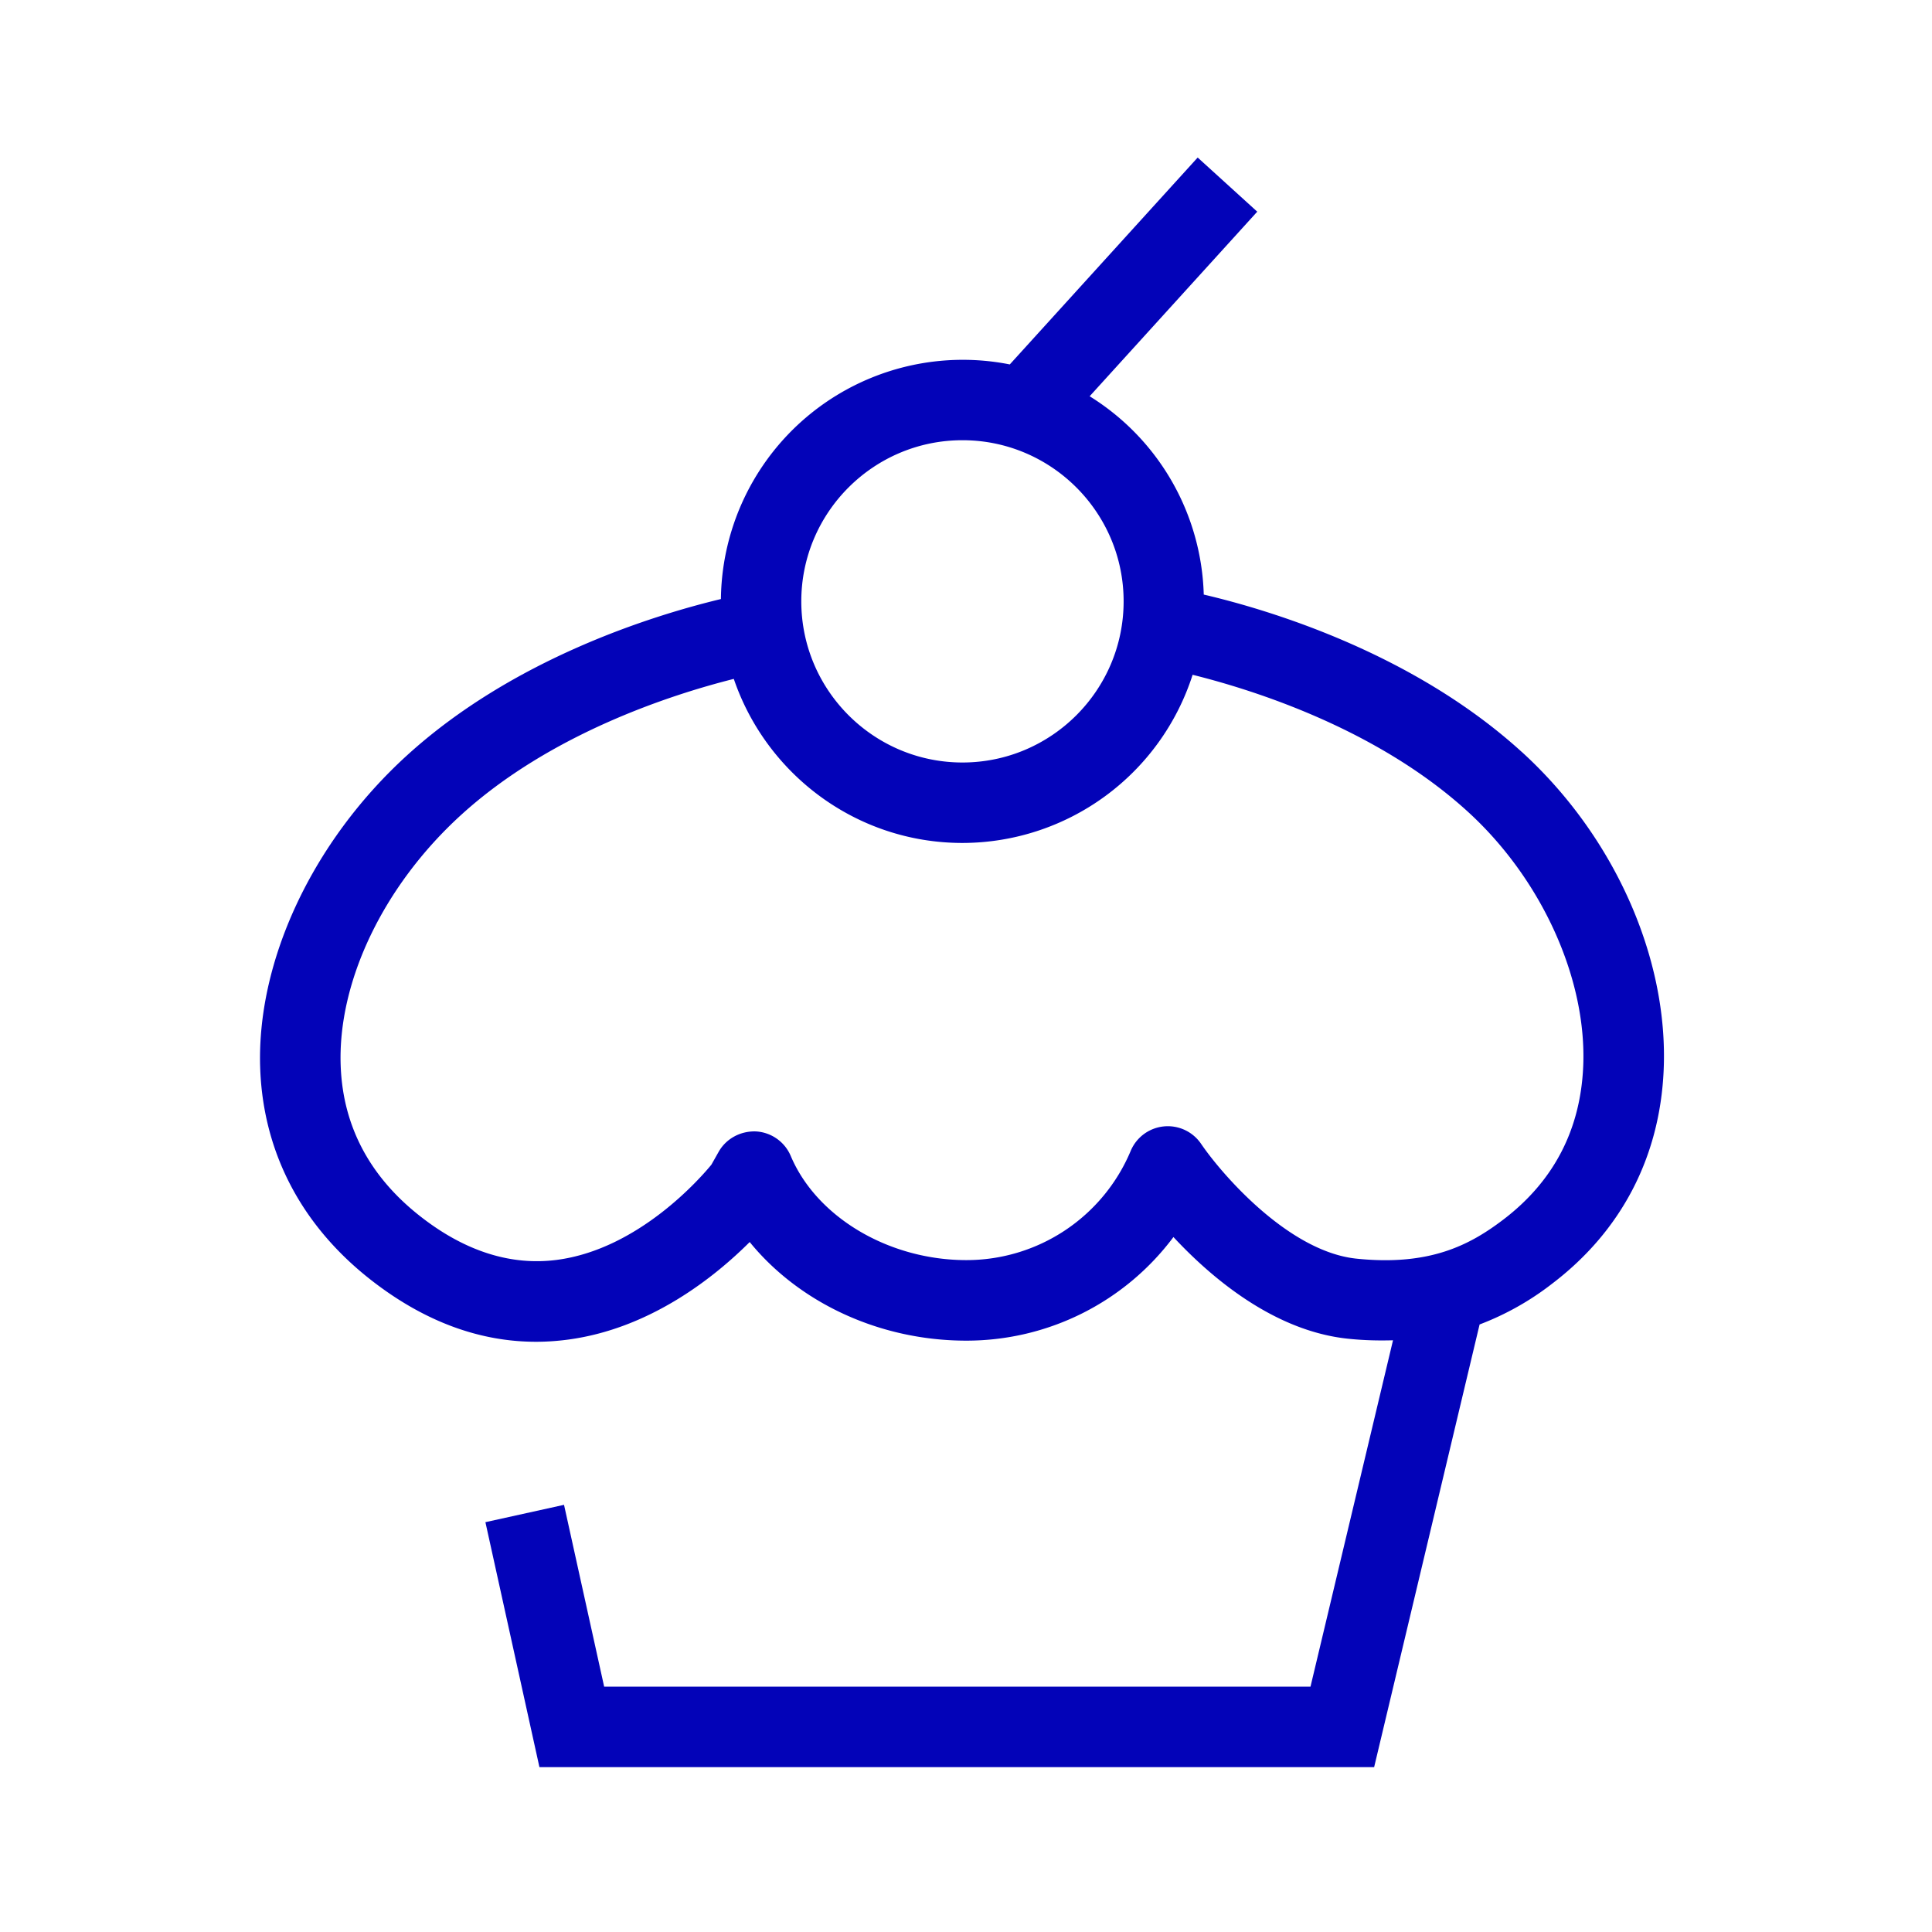 <svg xmlns="http://www.w3.org/2000/svg" viewBox="0 0 48 48" xml:space="preserve"><path fill="#0303B8" d="M37.806 18.68c-2.693-2.45-6.242-3.52-7.899-3.908a5.997 5.997 0 0 0-2.835-4.927l4.164-4.586-1.48-1.345-4.668 5.14a6.01 6.01 0 0 0-7.177 5.829c-1.697.408-5.16 1.482-7.799 3.884-2.357 2.146-3.755 5.14-3.646 7.813.085 2.09 1.05 3.907 2.79 5.251 1.295 1.001 2.658 1.505 4.061 1.505.262 0 .525-.018.79-.053 2.062-.273 3.665-1.572 4.519-2.425 1.227 1.507 3.226 2.45 5.382 2.45 2.06 0 3.951-.975 5.146-2.574.943 1.013 2.495 2.33 4.327 2.525.405.043.774.05 1.128.04l-2.05 8.605H15.01l-.997-4.517-1.953.431 1.342 6.086H34.14l2.62-10.998a6.949 6.949 0 0 0 1.802-1.013c1.717-1.306 2.675-3.14 2.771-5.303.124-2.787-1.228-5.818-3.526-7.91zm-13.894-7.743c2.208 0 4.004 1.795 4.004 4.003s-1.796 4.004-4.004 4.004-4.004-1.796-4.004-4.004 1.796-4.003 4.004-4.003zM37.35 30.3c-.814.619-1.813 1.163-3.658.97-1.692-.181-3.353-2.119-3.85-2.85a1 1 0 0 0-1.75.173 4.423 4.423 0 0 1-4.084 2.714c-1.924 0-3.718-1.064-4.362-2.587a1 1 0 0 0-.865-.61c-.38-.014-.74.176-.927.508l-.18.319c-.255.31-1.799 2.1-3.843 2.365-1.128.146-2.258-.208-3.352-1.054-1.276-.985-1.954-2.247-2.014-3.75-.085-2.099 1.061-4.495 2.993-6.253 2.224-2.024 5.228-2.989 6.773-3.378.806 2.366 3.045 4.076 5.681 4.076a6.013 6.013 0 0 0 5.718-4.178c1.527.38 4.579 1.344 6.83 3.394 1.842 1.676 2.97 4.165 2.874 6.342-.07 1.573-.737 2.85-1.984 3.799z"/></svg>
